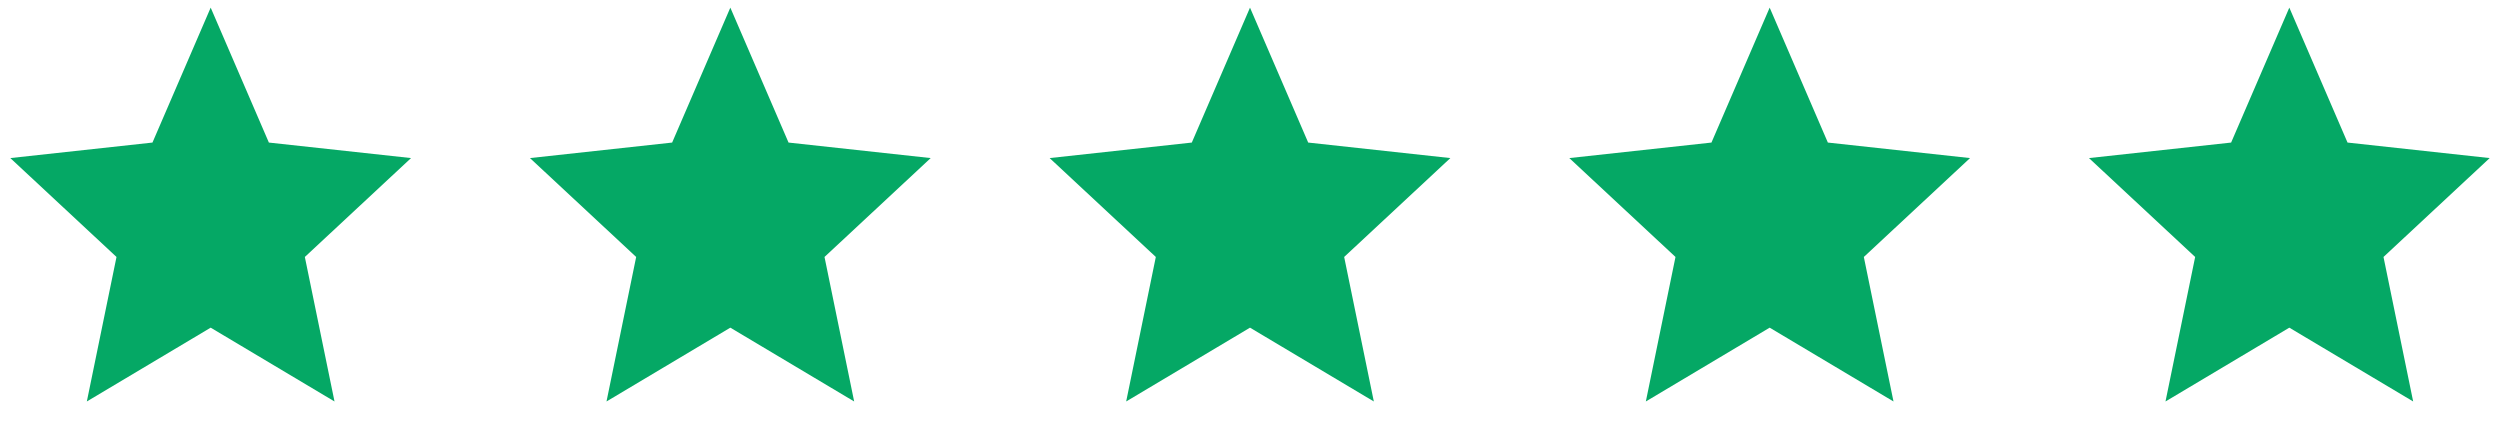 <?xml version="1.0" encoding="UTF-8"?> <svg xmlns="http://www.w3.org/2000/svg" width="158" height="28" viewBox="0 0 158 28" fill="none"><path d="M13.315 0.483L16.993 9.01L25.978 9.99L19.266 16.24L21.141 25.373L13.315 20.708L5.488 25.373L7.363 16.24L0.652 9.99L9.636 9.01L13.315 0.483Z" fill="#05A865"></path><path d="M46.157 0.483L49.836 9.01L58.82 9.99L52.109 16.24L53.983 25.373L46.157 20.708L38.331 25.373L40.206 16.24L33.494 9.99L42.479 9.01L46.157 0.483Z" fill="#05A865"></path><path d="M79 0.483L82.678 9.01L91.663 9.99L84.951 16.24L86.826 25.373L79 20.708L71.174 25.373L73.048 16.24L66.337 9.99L75.322 9.01L79 0.483Z" fill="#05A865"></path><path d="M111.843 0.483L115.521 9.01L124.506 9.99L117.794 16.24L119.669 25.373L111.843 20.708L104.017 25.373L105.891 16.24L99.18 9.99L108.164 9.01L111.843 0.483Z" fill="#05A865"></path><path d="M144.685 0.483L148.364 9.01L157.348 9.99L150.637 16.24L152.512 25.373L144.685 20.708L136.859 25.373L138.734 16.24L132.023 9.99L141.007 9.01L144.685 0.483Z" fill="#05A865"></path></svg> 